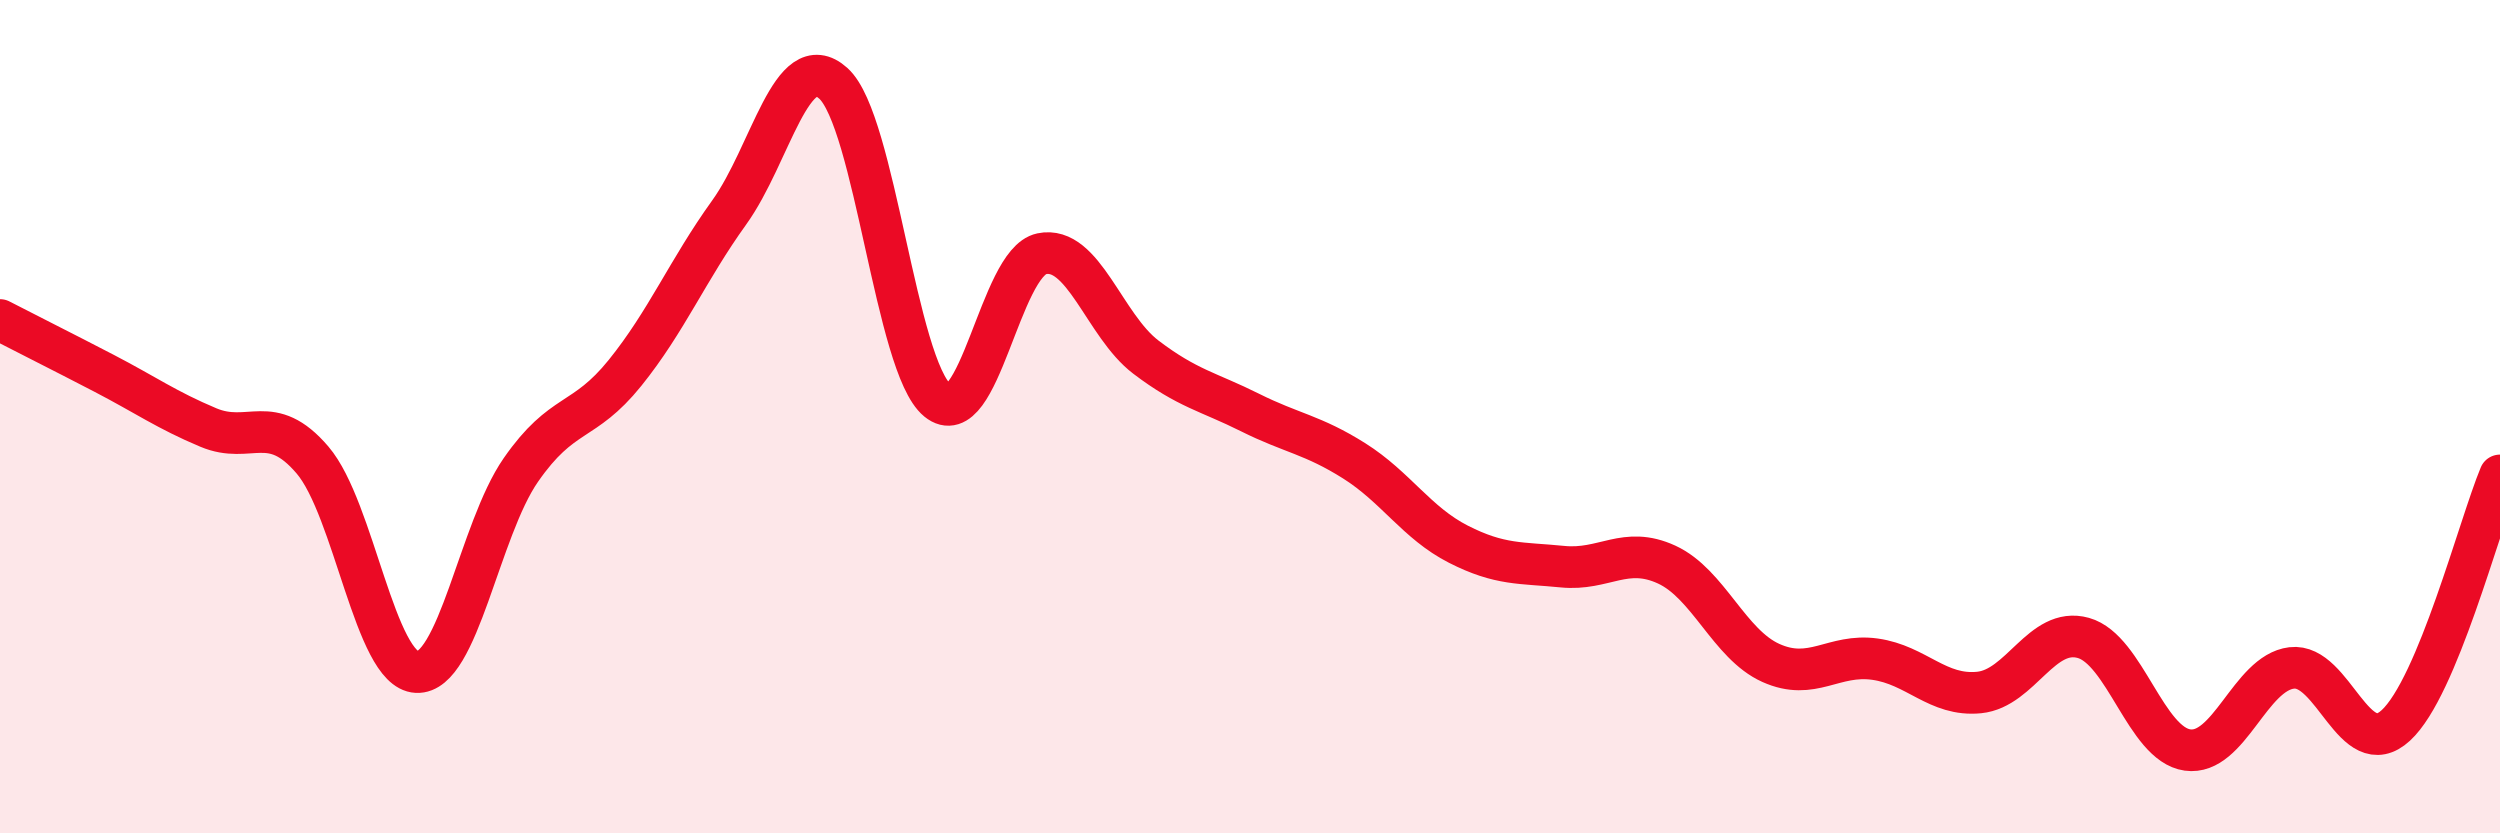 
    <svg width="60" height="20" viewBox="0 0 60 20" xmlns="http://www.w3.org/2000/svg">
      <path
        d="M 0,7.68 C 0.5,7.94 1.5,8.44 2.5,8.96 C 3.5,9.48 4,9.84 5,10.26 C 6,10.68 6.5,9.87 7.5,11.04 C 8.5,12.21 9,16.08 10,16.13 C 11,16.18 11.5,12.72 12.5,11.28 C 13.5,9.84 14,10.19 15,8.95 C 16,7.71 16.5,6.49 17.5,5.1 C 18.5,3.71 19,1.1 20,2 C 21,2.9 21.5,8.79 22.5,9.61 C 23.5,10.43 24,6.3 25,6.09 C 26,5.88 26.5,7.81 27.5,8.57 C 28.5,9.33 29,9.4 30,9.9 C 31,10.4 31.5,10.43 32.5,11.06 C 33.5,11.69 34,12.55 35,13.06 C 36,13.57 36.5,13.5 37.5,13.6 C 38.5,13.7 39,13.09 40,13.55 C 41,14.01 41.5,15.46 42.5,15.91 C 43.5,16.36 44,15.68 45,15.82 C 46,15.96 46.5,16.72 47.5,16.62 C 48.5,16.52 49,15.03 50,15.31 C 51,15.59 51.5,17.86 52.5,18 C 53.5,18.14 54,16.15 55,16.03 C 56,15.91 56.5,18.33 57.5,17.41 C 58.5,16.49 59.5,12.61 60,11.41L60 20L0 20Z"
        fill="#EB0A25"
        opacity="0.1"
        stroke-linecap="round"
        stroke-linejoin="round"
      />
      <path
        d="M 0,7.68 C 0.5,7.94 1.5,8.44 2.5,8.96 C 3.5,9.48 4,9.84 5,10.26 C 6,10.68 6.5,9.87 7.5,11.04 C 8.5,12.21 9,16.08 10,16.13 C 11,16.18 11.5,12.72 12.5,11.28 C 13.5,9.84 14,10.19 15,8.95 C 16,7.71 16.5,6.49 17.5,5.1 C 18.5,3.71 19,1.1 20,2 C 21,2.9 21.5,8.79 22.5,9.61 C 23.5,10.43 24,6.3 25,6.09 C 26,5.88 26.5,7.81 27.5,8.57 C 28.5,9.33 29,9.4 30,9.9 C 31,10.4 31.5,10.43 32.5,11.06 C 33.5,11.69 34,12.55 35,13.06 C 36,13.57 36.5,13.5 37.5,13.6 C 38.5,13.7 39,13.09 40,13.55 C 41,14.01 41.5,15.46 42.5,15.91 C 43.5,16.36 44,15.68 45,15.82 C 46,15.96 46.5,16.72 47.5,16.62 C 48.5,16.52 49,15.03 50,15.31 C 51,15.59 51.5,17.86 52.5,18 C 53.5,18.14 54,16.15 55,16.03 C 56,15.91 56.5,18.33 57.5,17.41 C 58.5,16.49 59.5,12.61 60,11.41"
        stroke="#EB0A25"
        stroke-width="1"
        fill="none"
        stroke-linecap="round"
        stroke-linejoin="round"
      />
    </svg>
  